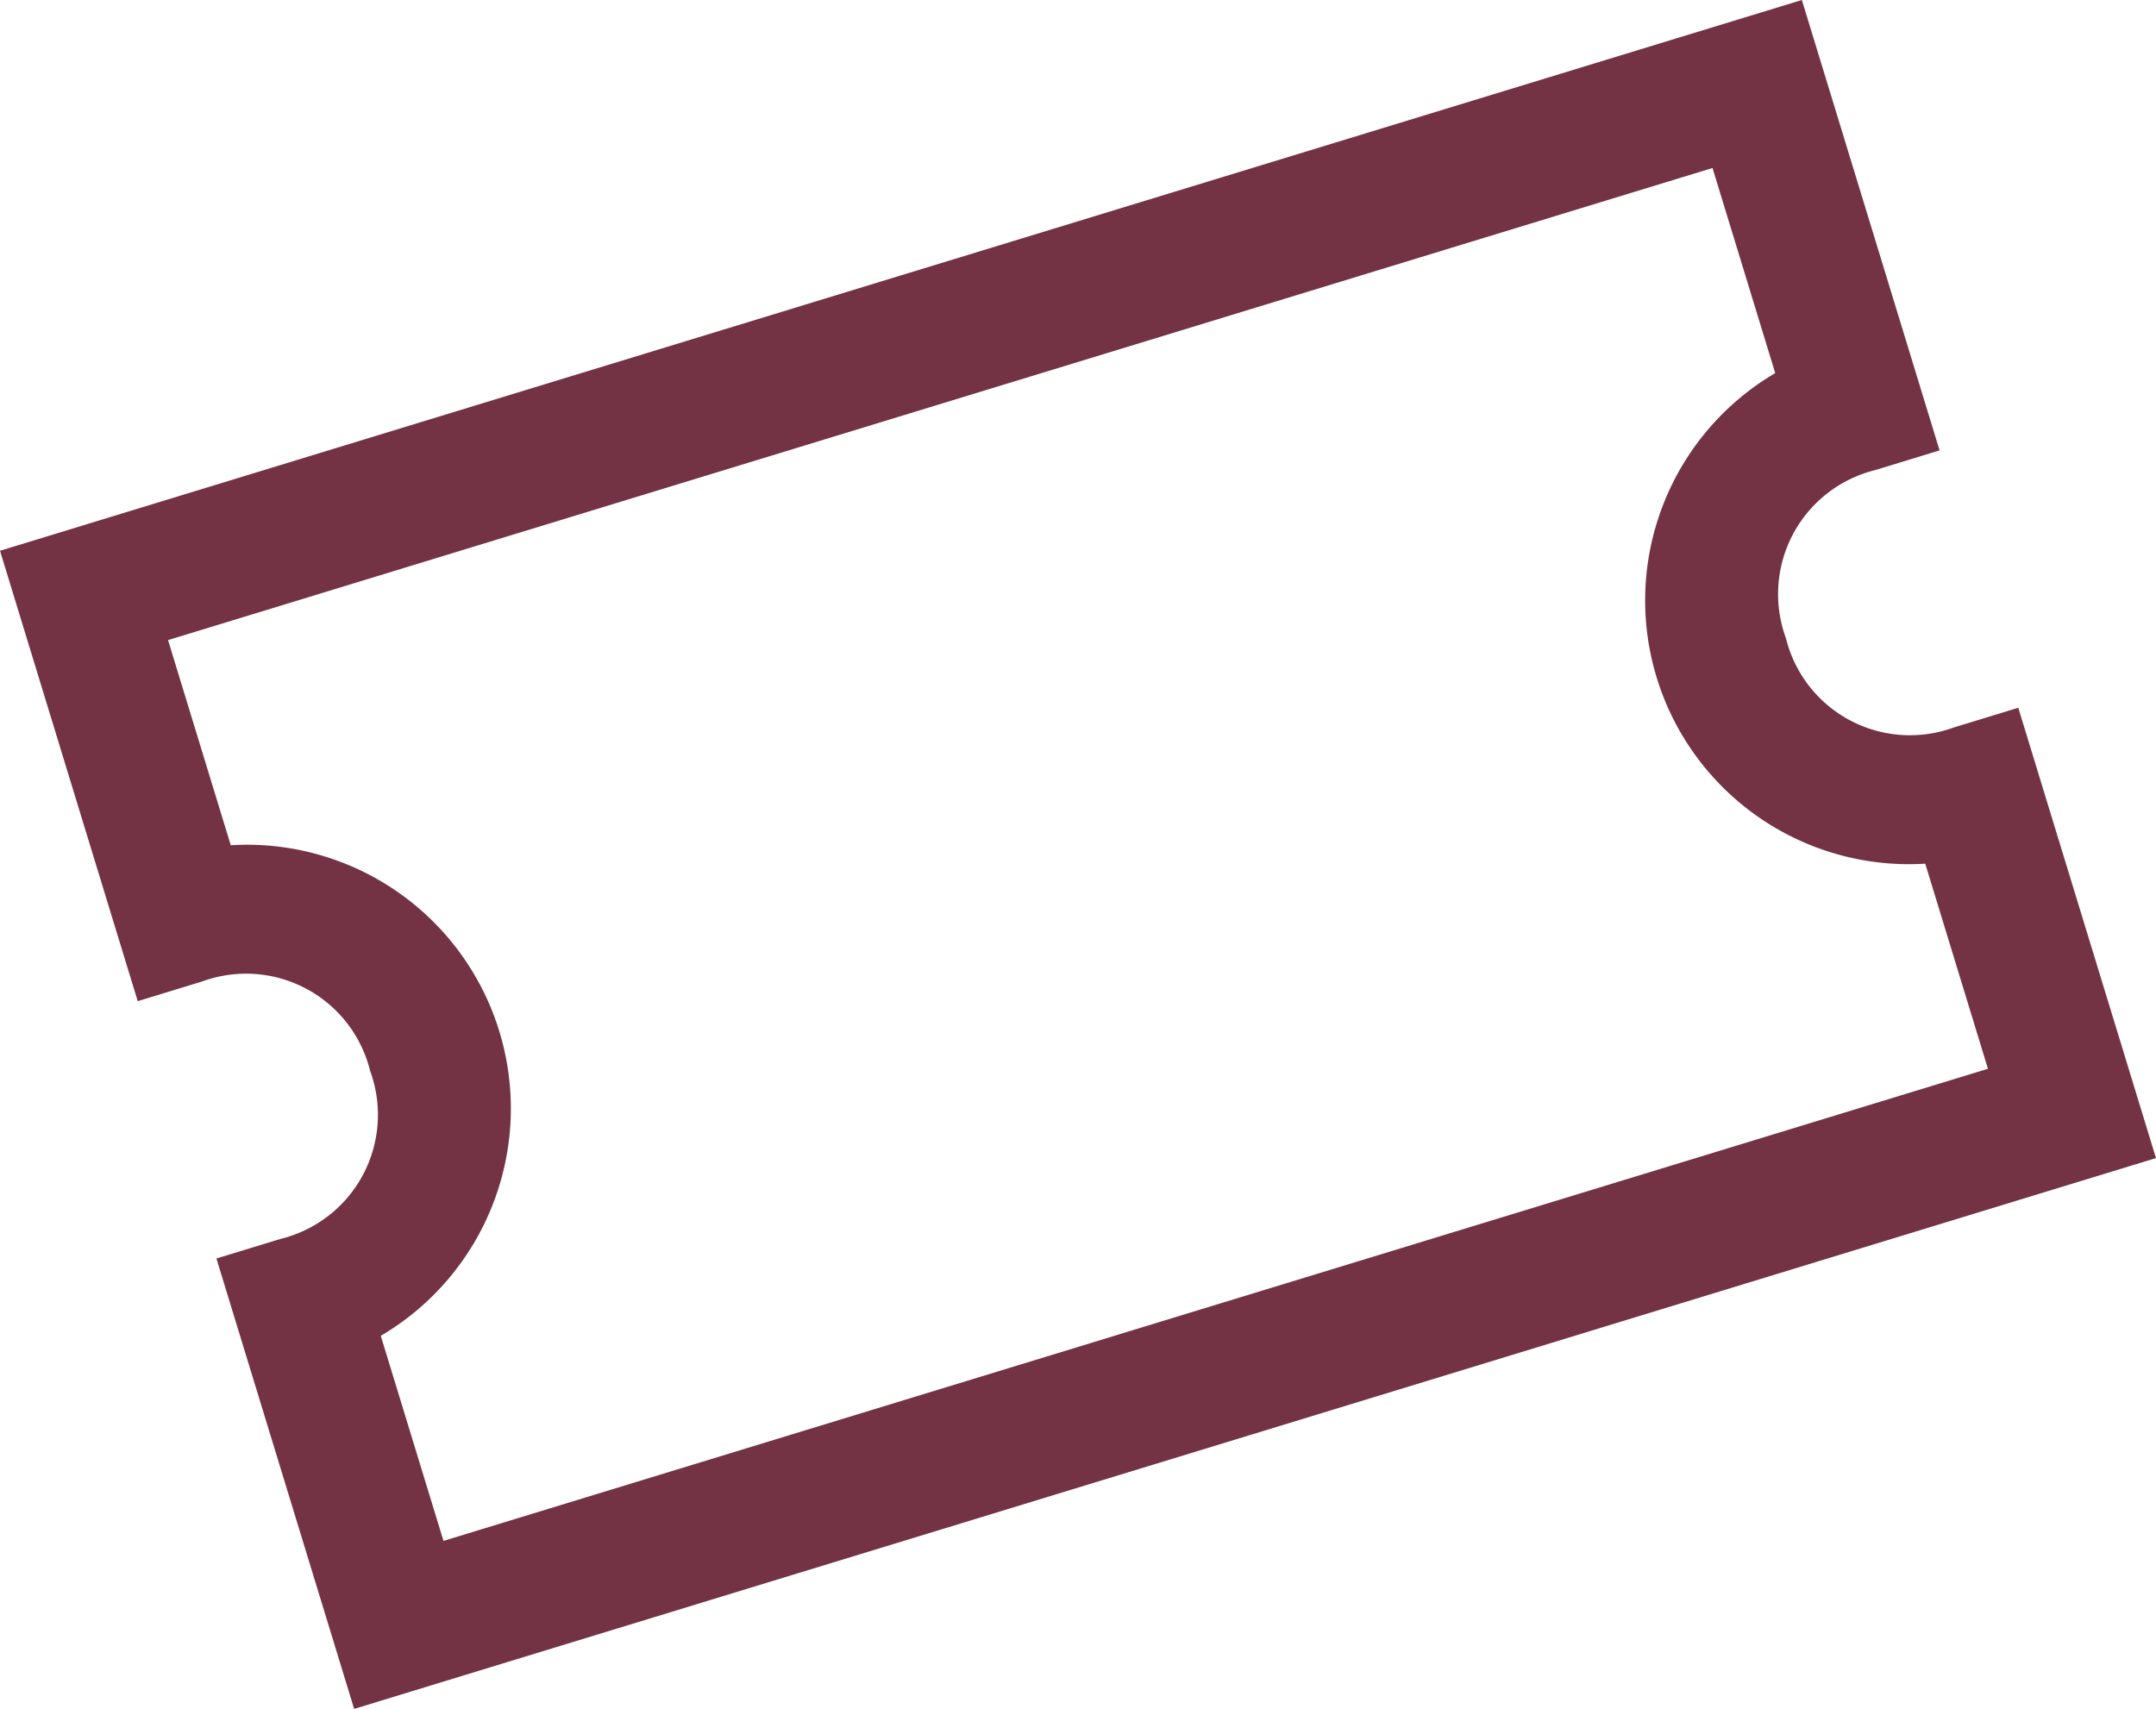 <svg xmlns="http://www.w3.org/2000/svg" width="51.492" height="40.821" viewBox="0 0 51.492 40.821">
  <path id="ticket-alt-solid" d="M2,7V18.25H3.607a3.051,3.051,0,0,1,3.214,3.214,3.051,3.051,0,0,1-3.214,3.214H2v11.25H47V24.679H45.393a3.051,3.051,0,0,1-3.214-3.214,3.051,3.051,0,0,1,3.214-3.214H47V7Zm3.214,3.214H43.786v5.123a6.3,6.3,0,0,0,0,12.254v5.123H5.214V27.592a6.3,6.3,0,0,0,0-12.254Z" transform="translate(-3.959 7.047) rotate(-17)" fill="#733345"/>
</svg>
